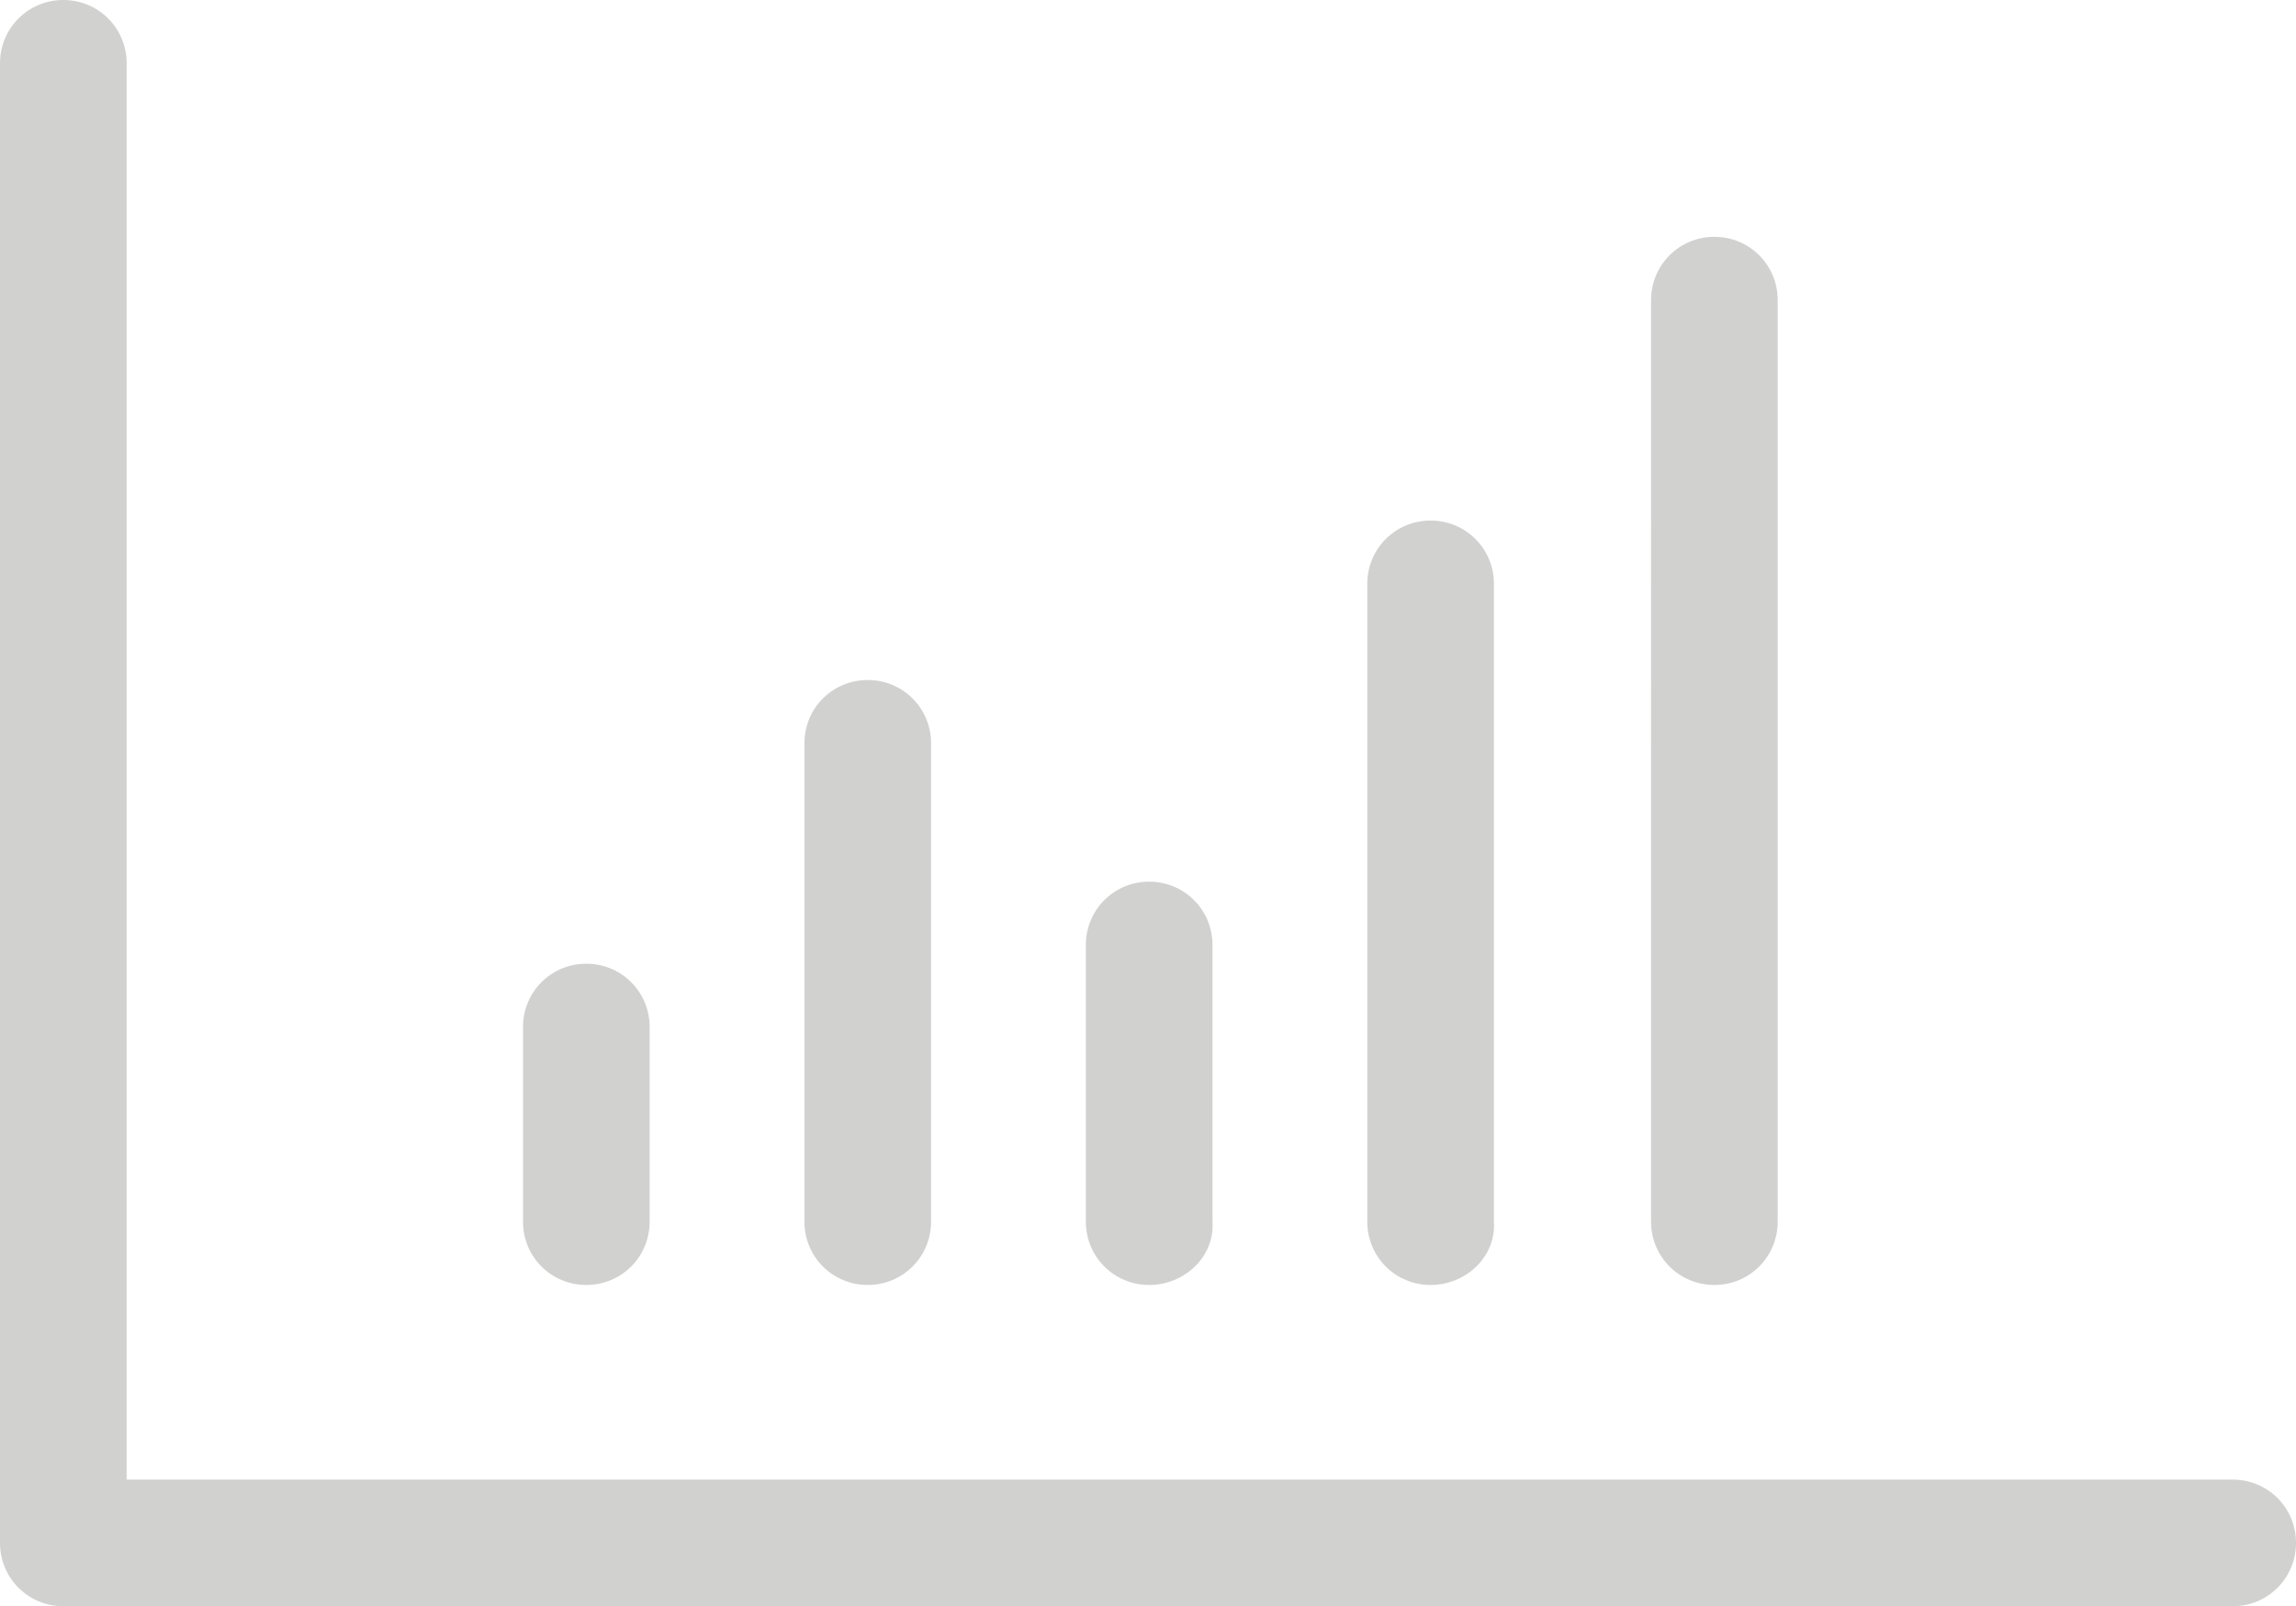 <?xml version="1.0" encoding="utf-8"?>
<!-- Generator: Adobe Illustrator 18.1.1, SVG Export Plug-In . SVG Version: 6.00 Build 0)  -->
<svg version="1.1" id="Layer_1" xmlns="http://www.w3.org/2000/svg" xmlns:xlink="http://www.w3.org/1999/xlink" x="0px" y="0px"
	 viewBox="0 0 97.9 68.5" enable-background="new 0 0 97.9 68.5" xml:space="preserve">
<g>
	<path fill-rule="evenodd" clip-rule="evenodd" fill="#D1D1D0" d="M95.2,68.5H2.7c-1.5,0-2.7-1.2-2.7-2.7V2.7C0,1.2,1.2,0,2.7,0
		c1.5,0,2.7,1.2,2.7,2.7v60.4h89.8c1.5,0,2.7,1.2,2.7,2.7C97.9,67.3,96.7,68.5,95.2,68.5z M73.1,54.8c-1.5,0-2.7-1.2-2.7-2.7V12.8
		c0-1.5,1.2-2.7,2.7-2.7c1.5,0,2.7,1.2,2.7,2.7v39.3C75.8,53.6,74.6,54.8,73.1,54.8z M61,54.8c-1.5,0-2.7-1.2-2.7-2.7V24.9
		c0-1.5,1.2-2.7,2.7-2.7c1.5,0,2.7,1.2,2.7,2.7v27.2C63.8,53.6,62.5,54.8,61,54.8z M49,54.8c-1.5,0-2.7-1.2-2.7-2.7V40.3
		c0-1.5,1.2-2.7,2.7-2.7c1.5,0,2.7,1.2,2.7,2.7v11.8C51.8,53.6,50.5,54.8,49,54.8z M37,54.8c-1.5,0-2.7-1.2-2.7-2.7V31.7
		c0-1.5,1.2-2.7,2.7-2.7c1.5,0,2.7,1.2,2.7,2.7v20.4C39.7,53.6,38.5,54.8,37,54.8z M25,54.8c-1.5,0-2.7-1.2-2.7-2.7v-8.3
		c0-1.5,1.2-2.7,2.7-2.7c1.5,0,2.7,1.2,2.7,2.7v8.3C27.7,53.6,26.5,54.8,25,54.8z"/>
</g>
</svg>
